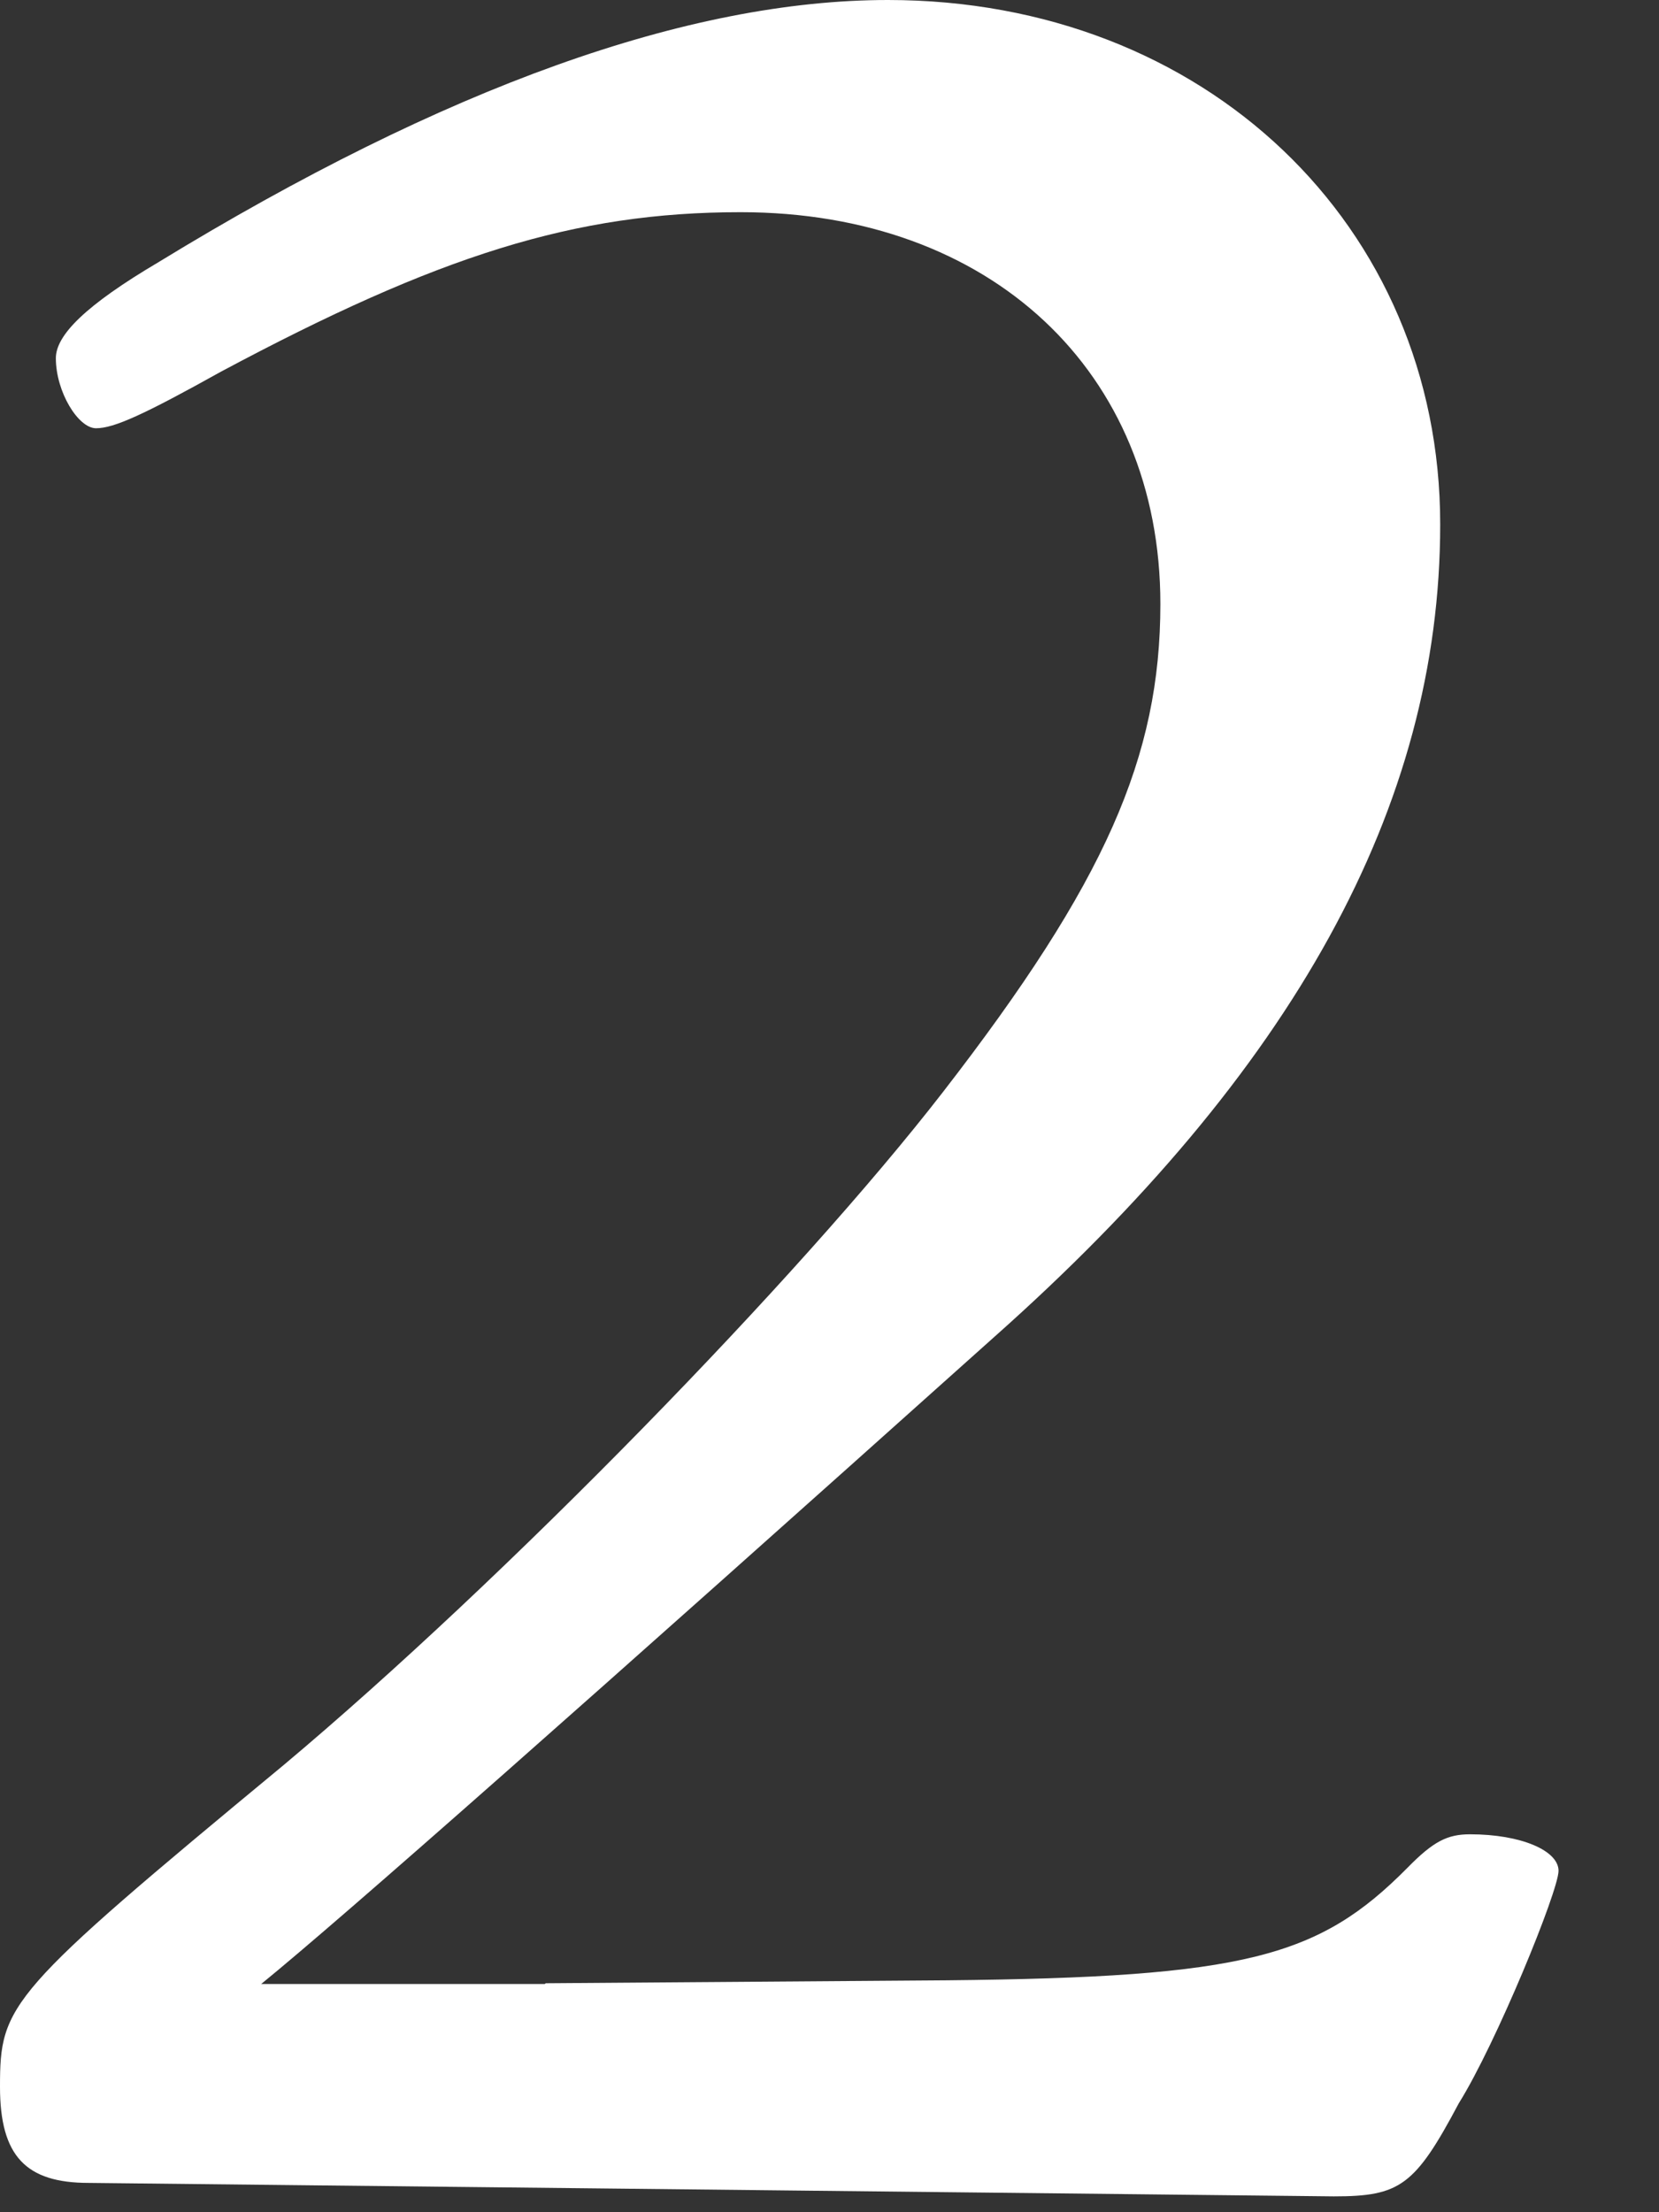 <?xml version="1.0" encoding="utf-8"?>
<svg xmlns="http://www.w3.org/2000/svg" fill="none" height="100%" overflow="visible" preserveAspectRatio="none" style="display: block;" viewBox="0 0 9 12" width="100%">
<rect x="0" y="0" width="9" height="12" fill="#333333" stroke="none"/>
<path d="M2.96 10.758L5.136 10.742C6.755 10.726 7.155 10.617 7.635 10.132C7.777 9.987 7.853 9.95 7.975 9.95C8.253 9.95 8.455 10.039 8.455 10.148C8.455 10.257 8.116 11.086 7.914 11.409C7.676 11.857 7.595 11.914 7.236 11.914L0.481 11.841C0.141 11.841 0 11.696 0 11.32C0 10.871 0.04 10.815 1.538 9.575C2.738 8.569 4.337 6.929 5.116 5.923C5.996 4.787 6.295 4.105 6.295 3.276C6.295 2.016 5.374 1.151 4.018 1.151C3.117 1.151 2.378 1.386 1.199 2.016C0.779 2.25 0.618 2.323 0.521 2.323C0.424 2.323 0.303 2.125 0.303 1.943C0.303 1.818 0.464 1.656 0.86 1.422C2.419 0.469 3.739 0 4.817 0C6.537 0 7.813 1.224 7.813 2.844C7.813 4.375 7.014 5.813 5.394 7.252C3.184 9.231 1.859 10.402 1.417 10.762H2.956L2.96 10.758Z" fill="white" id="Vector"/>
</svg>